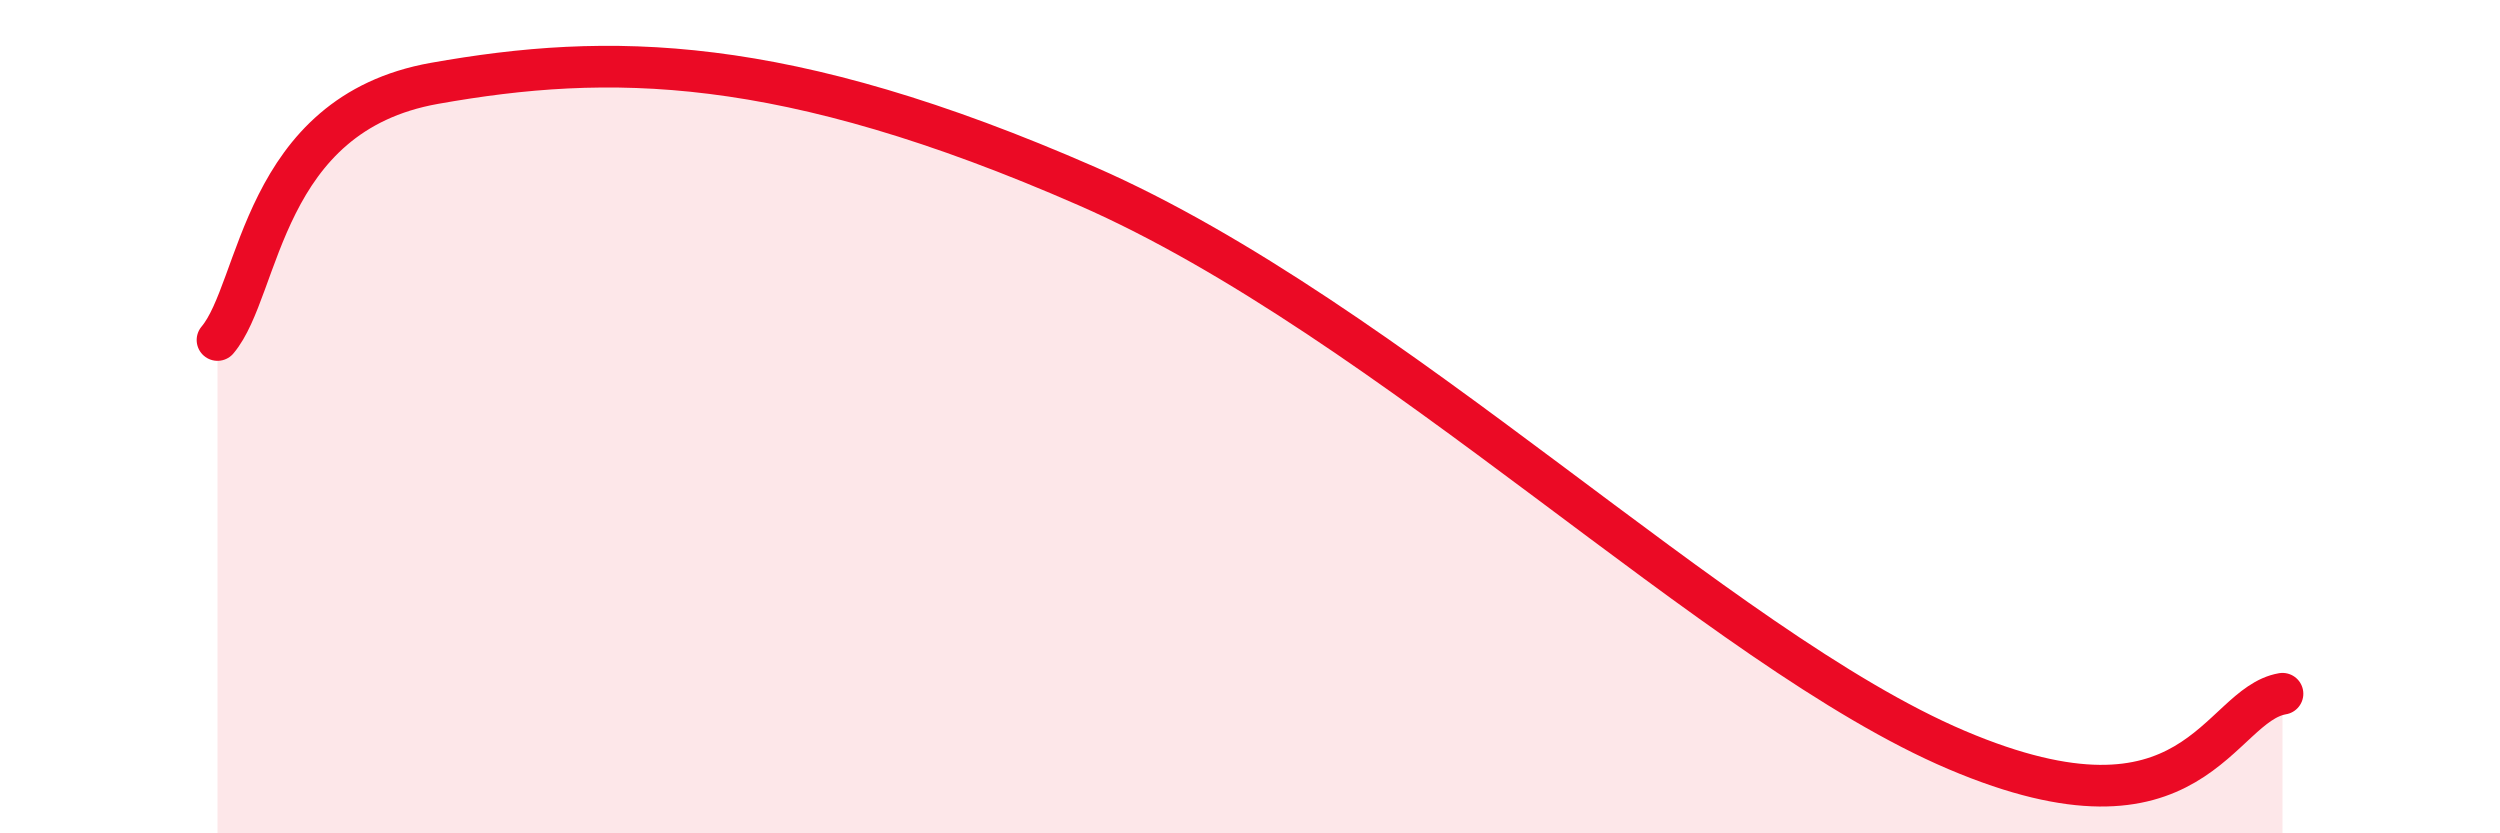 
    <svg width="60" height="20" viewBox="0 0 60 20" xmlns="http://www.w3.org/2000/svg">
      <path
        d="M 5.22,8.16 C 6.26,6.93 6.26,2.74 10.43,2 C 14.6,1.26 18.78,1.27 26.09,4.47 C 33.4,7.67 41.22,15.56 46.96,18 C 52.7,20.44 53.22,16.92 54.78,16.65L54.78 20L5.22 20Z"
        fill="#EB0A25"
        opacity="0.1"
        stroke-linecap="round"
        stroke-linejoin="round"
      />
      <path
        d="M 5.22,8.16 C 6.26,6.93 6.26,2.74 10.43,2 C 14.6,1.26 18.78,1.27 26.09,4.47 C 33.4,7.67 41.22,15.56 46.96,18 C 52.7,20.44 53.22,16.92 54.78,16.65"
        stroke="#EB0A25"
        stroke-width="1"
        fill="none"
        stroke-linecap="round"
        stroke-linejoin="round"
      />
    </svg>
  